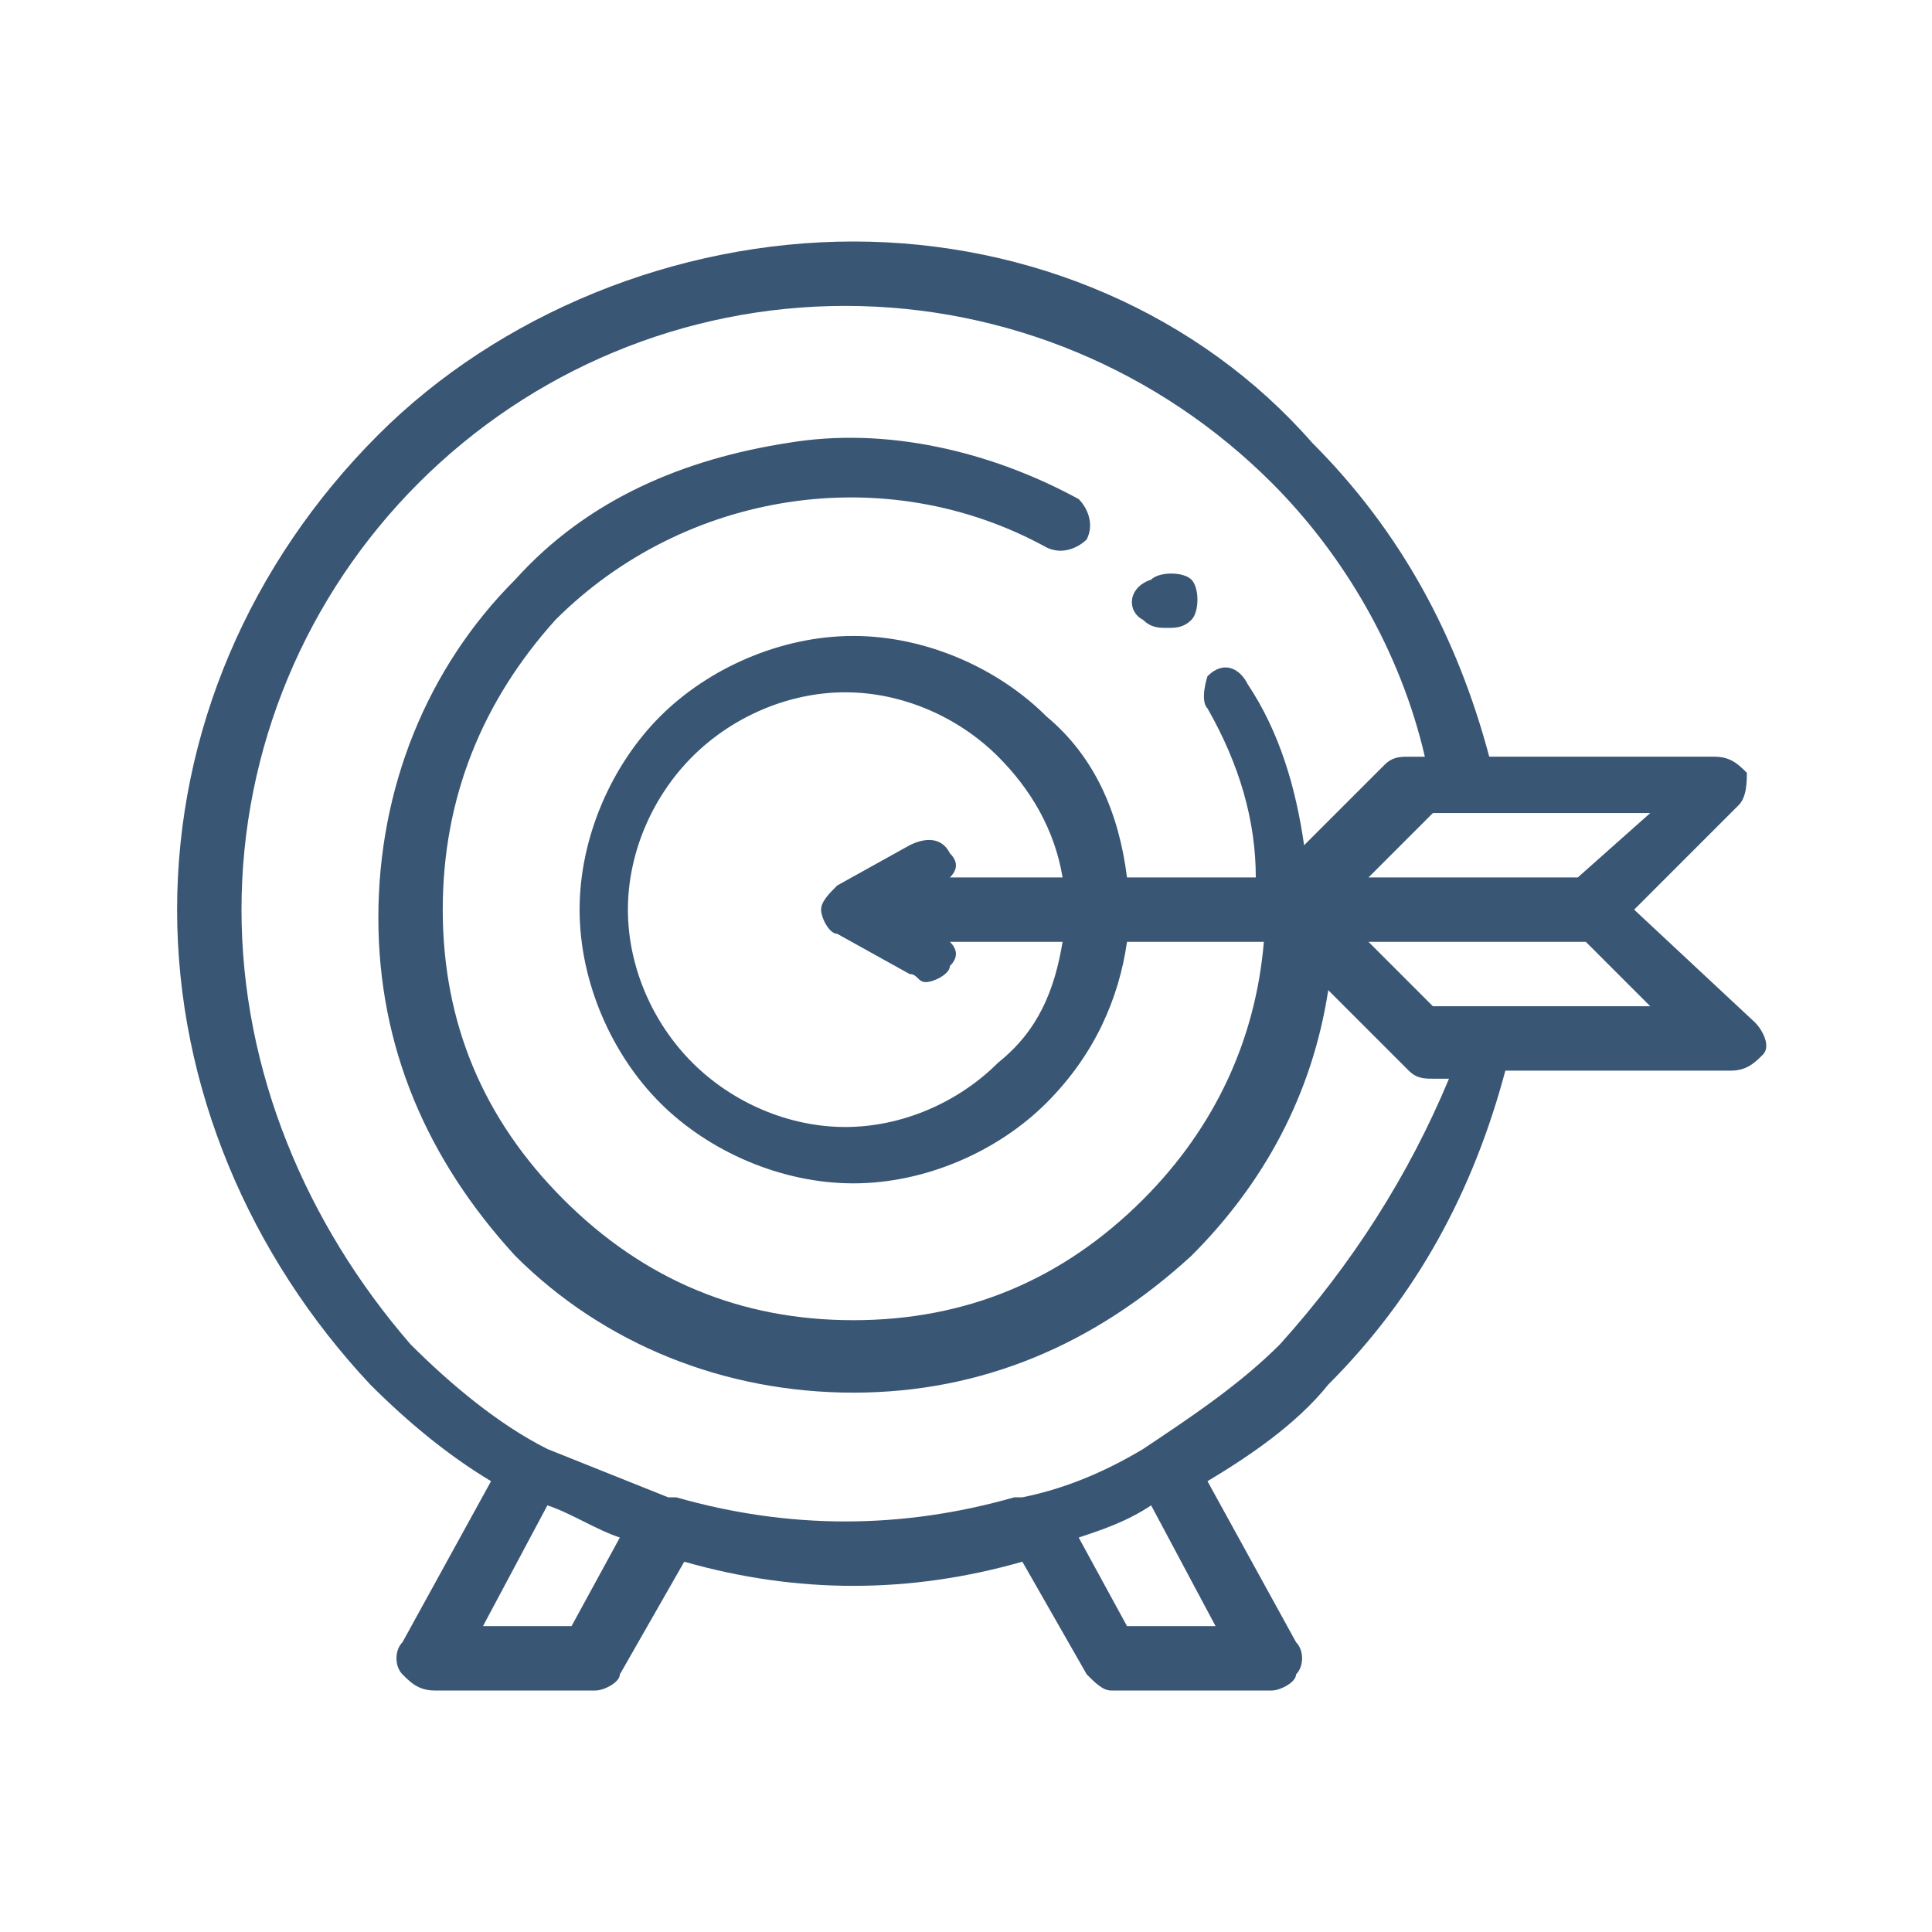 <?xml version="1.0" encoding="utf-8"?>
<!-- Generator: Adobe Illustrator 24.1.3, SVG Export Plug-In . SVG Version: 6.00 Build 0)  -->
<svg version="1.1" id="Layer_1" xmlns="http://www.w3.org/2000/svg" xmlns:xlink="http://www.w3.org/1999/xlink" x="0px" y="0px"
	 viewBox="0 0 24 24" style="enable-background:new 0 0 24 24;" xml:space="preserve">
	<style type="text/css">
		.st1{fill:#3a5675;}
	</style>
<g>
	<g>
		<path class="st1" d="M14.2,7.7c0.1,0.1,0.2,0.1,0.3,0.1c0.1,0,0.2,0,0.3-0.1c0.1-0.1,0.1-0.4,0-0.5l0,0c-0.1-0.1-0.4-0.1-0.5,0
			C14,7.3,14,7.6,14.2,7.7L14.2,7.7z M14.2,7.7"/>
		<path class="st1" d="M20.3,11.3l1.3-1.3c0.1-0.1,0.1-0.3,0.1-0.4c-0.1-0.1-0.2-0.2-0.4-0.2h-2.8c-0.4-1.5-1.1-2.8-2.2-3.9
			C14.9,3.9,12.8,3,10.6,3S6.2,3.9,4.7,5.4C3.1,7,2.2,9.1,2.2,11.3s0.9,4.3,2.4,5.9c0.5,0.5,1,0.9,1.5,1.2l-1.1,2
			c-0.1,0.1-0.1,0.3,0,0.4C5.1,20.9,5.2,21,5.4,21h2c0.1,0,0.3-0.1,0.3-0.2l0.8-1.4c0.7,0.2,1.4,0.3,2.1,0.3c0.7,0,1.4-0.1,2.1-0.3
			l0.8,1.4c0.1,0.1,0.2,0.2,0.3,0.2h2c0.1,0,0.3-0.1,0.3-0.2c0.1-0.1,0.1-0.3,0-0.4l-1.1-2c0.5-0.3,1.1-0.7,1.5-1.2
			c1.1-1.1,1.8-2.4,2.2-3.9h2.8c0.2,0,0.3-0.1,0.4-0.2c0.1-0.1,0-0.3-0.1-0.4L20.3,11.3z M19.6,10.9H17l0.8-0.8h2.7L19.6,10.9z
			 M7.1,20.2H6l0.8-1.5c0.3,0.1,0.6,0.3,0.9,0.4L7.1,20.2z M15.1,20.2H14l-0.6-1.1c0.3-0.1,0.6-0.2,0.9-0.4L15.1,20.2z M15.9,16.7
			c-0.5,0.5-1.1,0.9-1.7,1.3c0,0,0,0,0,0c0,0,0,0,0,0c-0.5,0.3-1,0.5-1.5,0.6c0,0,0,0-0.1,0c-0.7,0.2-1.4,0.3-2.1,0.3
			c-0.7,0-1.4-0.1-2.1-0.3c0,0,0,0-0.1,0c-0.5-0.2-1-0.4-1.5-0.6c0,0,0,0,0,0c0,0,0,0,0,0c-0.6-0.3-1.2-0.8-1.7-1.3
			C3.8,15.2,3,13.3,3,11.3S3.8,7.4,5.2,6c1.4-1.4,3.3-2.2,5.3-2.2s3.9,0.8,5.3,2.2c0.9,0.9,1.6,2.1,1.9,3.4h-0.2
			c-0.1,0-0.2,0-0.3,0.1l-1,1c-0.1-0.7-0.3-1.4-0.7-2c-0.1-0.2-0.3-0.3-0.5-0.1C15,8.4,14.9,8.7,15,8.8c0.4,0.7,0.6,1.4,0.6,2.1H14
			c-0.1-0.8-0.4-1.5-1-2c-0.6-0.6-1.5-1-2.4-1c-0.9,0-1.8,0.4-2.4,1c-0.6,0.6-1,1.5-1,2.4s0.4,1.8,1,2.4c0.6,0.6,1.5,1,2.4,1
			c0.9,0,1.8-0.4,2.4-1c0.6-0.6,0.9-1.3,1-2h1.7c-0.1,1.2-0.6,2.3-1.5,3.2c-1,1-2.2,1.5-3.6,1.5c-1.4,0-2.6-0.5-3.6-1.5
			c-1-1-1.5-2.2-1.5-3.6S6,8.7,6.9,7.7c1.6-1.6,4.1-2,6.1-0.9c0.2,0.1,0.4,0,0.5-0.1c0.1-0.2,0-0.4-0.1-0.5C12.3,5.6,11,5.3,9.8,5.5
			C8.5,5.7,7.3,6.2,6.4,7.2c-1.1,1.1-1.7,2.6-1.7,4.2c0,1.6,0.6,3,1.7,4.2c1.1,1.1,2.6,1.7,4.2,1.7c1.6,0,3-0.6,4.2-1.7
			c0.9-0.9,1.5-2,1.7-3.3l1,1c0.1,0.1,0.2,0.1,0.3,0.1h0.2C17.5,14.6,16.8,15.7,15.9,16.7L15.9,16.7z M11.8,10.6
			c-0.1-0.2-0.3-0.2-0.5-0.1L10.4,11c-0.1,0.1-0.2,0.2-0.2,0.3c0,0.1,0.1,0.3,0.2,0.3l0.9,0.5c0.1,0,0.1,0.1,0.2,0.1
			c0.1,0,0.3-0.1,0.3-0.2c0.1-0.1,0.1-0.2,0-0.3h1.4c-0.1,0.6-0.3,1.1-0.8,1.5c-0.5,0.5-1.2,0.8-1.9,0.8c-0.7,0-1.4-0.3-1.9-0.8
			c-0.5-0.5-0.8-1.2-0.8-1.9c0-0.7,0.3-1.4,0.8-1.9c0.5-0.5,1.2-0.8,1.9-0.8c0.7,0,1.4,0.3,1.9,0.8c0.4,0.4,0.7,0.9,0.8,1.5h-1.4
			C11.9,10.8,11.9,10.7,11.8,10.6L11.8,10.6z M17.8,12.5L17,11.7h2.7l0.8,0.8H17.8z M17.8,12.5"/>
	</g>
</g>
</svg>
